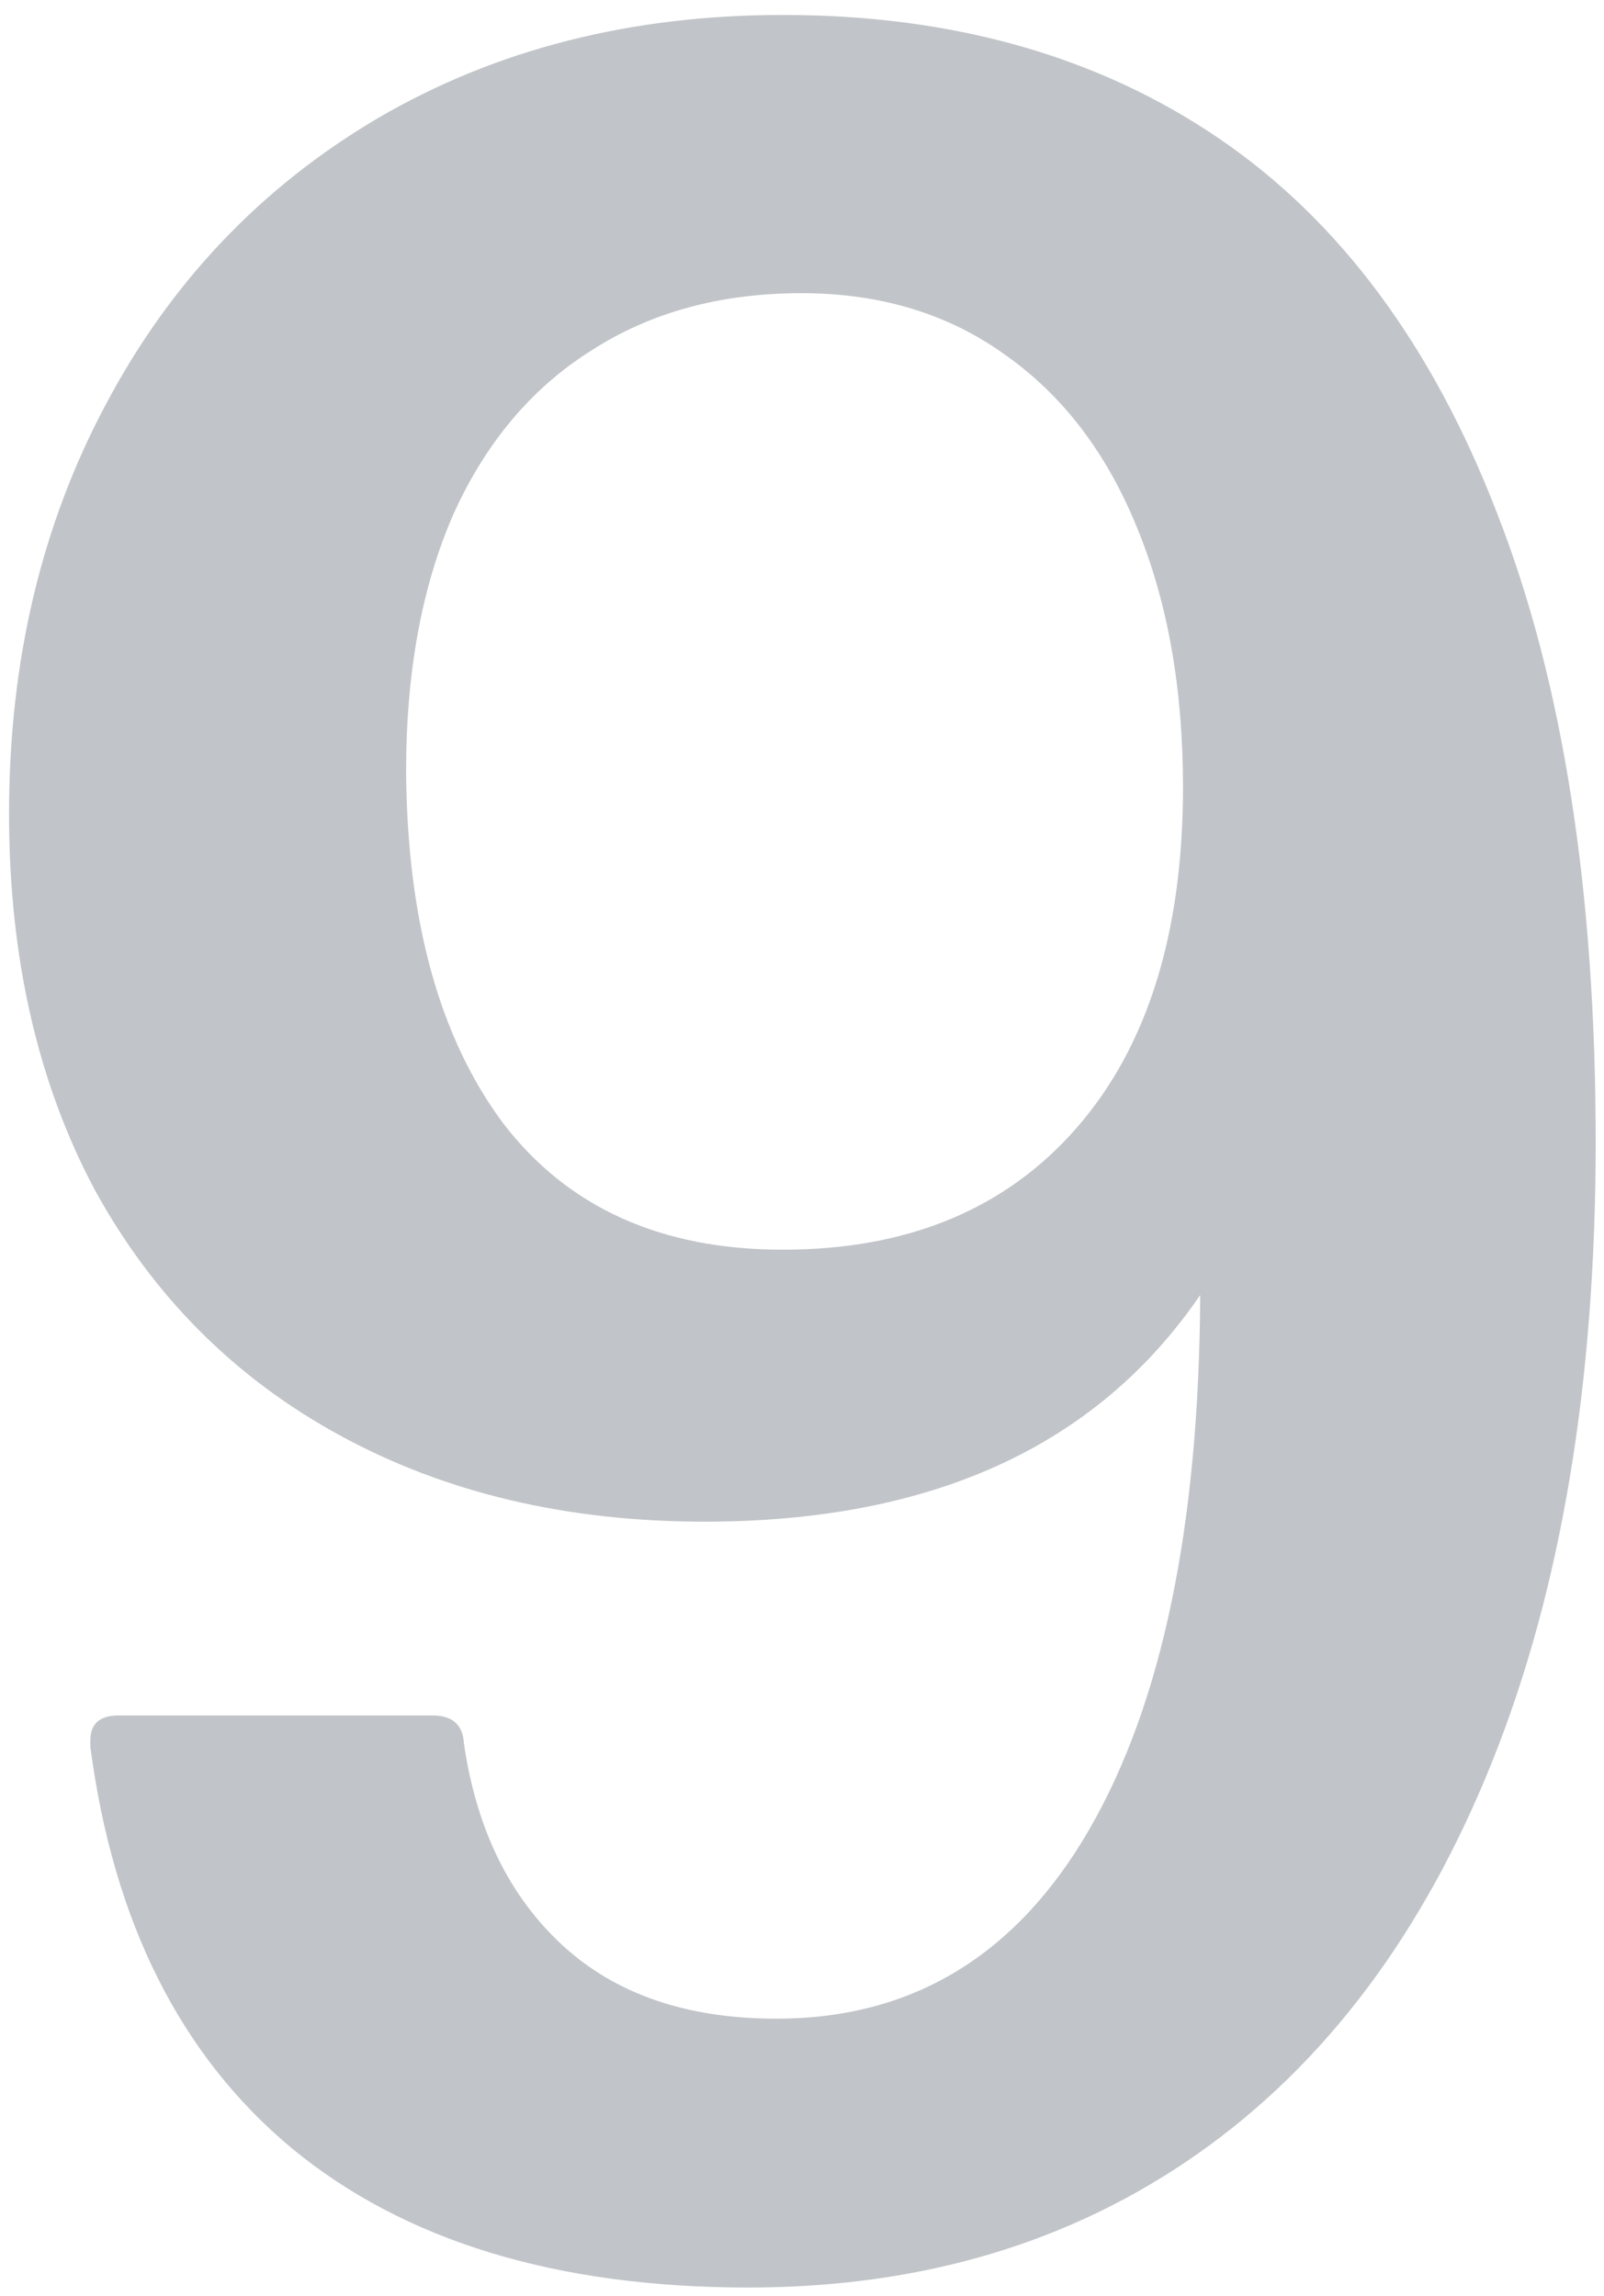 <?xml version="1.0" encoding="UTF-8"?> <svg xmlns="http://www.w3.org/2000/svg" width="95" height="136" viewBox="0 0 95 136" fill="none"><path d="M44.328 135.5C32.971 135.5 23.96 132.753 17.294 127.26C10.69 121.767 6.709 113.836 5.351 103.466V103.096C5.351 102.109 5.906 101.615 7.017 101.615H25.626C26.799 101.615 27.416 102.17 27.478 103.281C28.218 108.342 30.163 112.323 33.31 115.224C36.458 118.125 40.686 119.576 45.994 119.576C54.018 119.576 60.19 115.842 64.51 108.373C68.831 100.905 71.022 90.351 71.084 76.71C64.973 85.66 55.191 90.135 41.735 90.135C33.588 90.135 26.398 88.437 20.164 85.043C13.93 81.648 9.085 76.803 5.628 70.507C2.234 64.15 0.536 56.713 0.536 48.195C0.536 39.184 2.45 31.099 6.277 23.939C10.103 16.718 15.473 11.07 22.386 6.996C29.36 2.923 37.353 0.886 46.364 0.886C56.425 0.886 65.035 3.324 72.195 8.2C79.354 13.076 84.847 20.483 88.674 30.42C92.563 40.357 94.507 52.763 94.507 67.637C94.507 81.895 92.47 94.116 88.396 104.3C84.323 114.484 78.521 122.23 70.991 127.538C63.461 132.846 54.573 135.5 44.328 135.5ZM46.364 74.025C53.771 74.025 59.573 71.618 63.77 66.804C67.967 61.99 70.065 55.262 70.065 46.621C70.065 40.82 69.17 35.728 67.38 31.345C65.591 26.901 62.998 23.476 59.604 21.069C56.209 18.6 52.166 17.366 47.475 17.366C42.661 17.366 38.495 18.507 34.977 20.791C31.459 23.013 28.743 26.253 26.83 30.512C24.978 34.771 24.052 39.832 24.052 45.696C24.114 54.522 26.027 61.465 29.792 66.526C33.619 71.526 39.143 74.025 46.364 74.025Z" fill="#C1C4C8"></path></svg> 